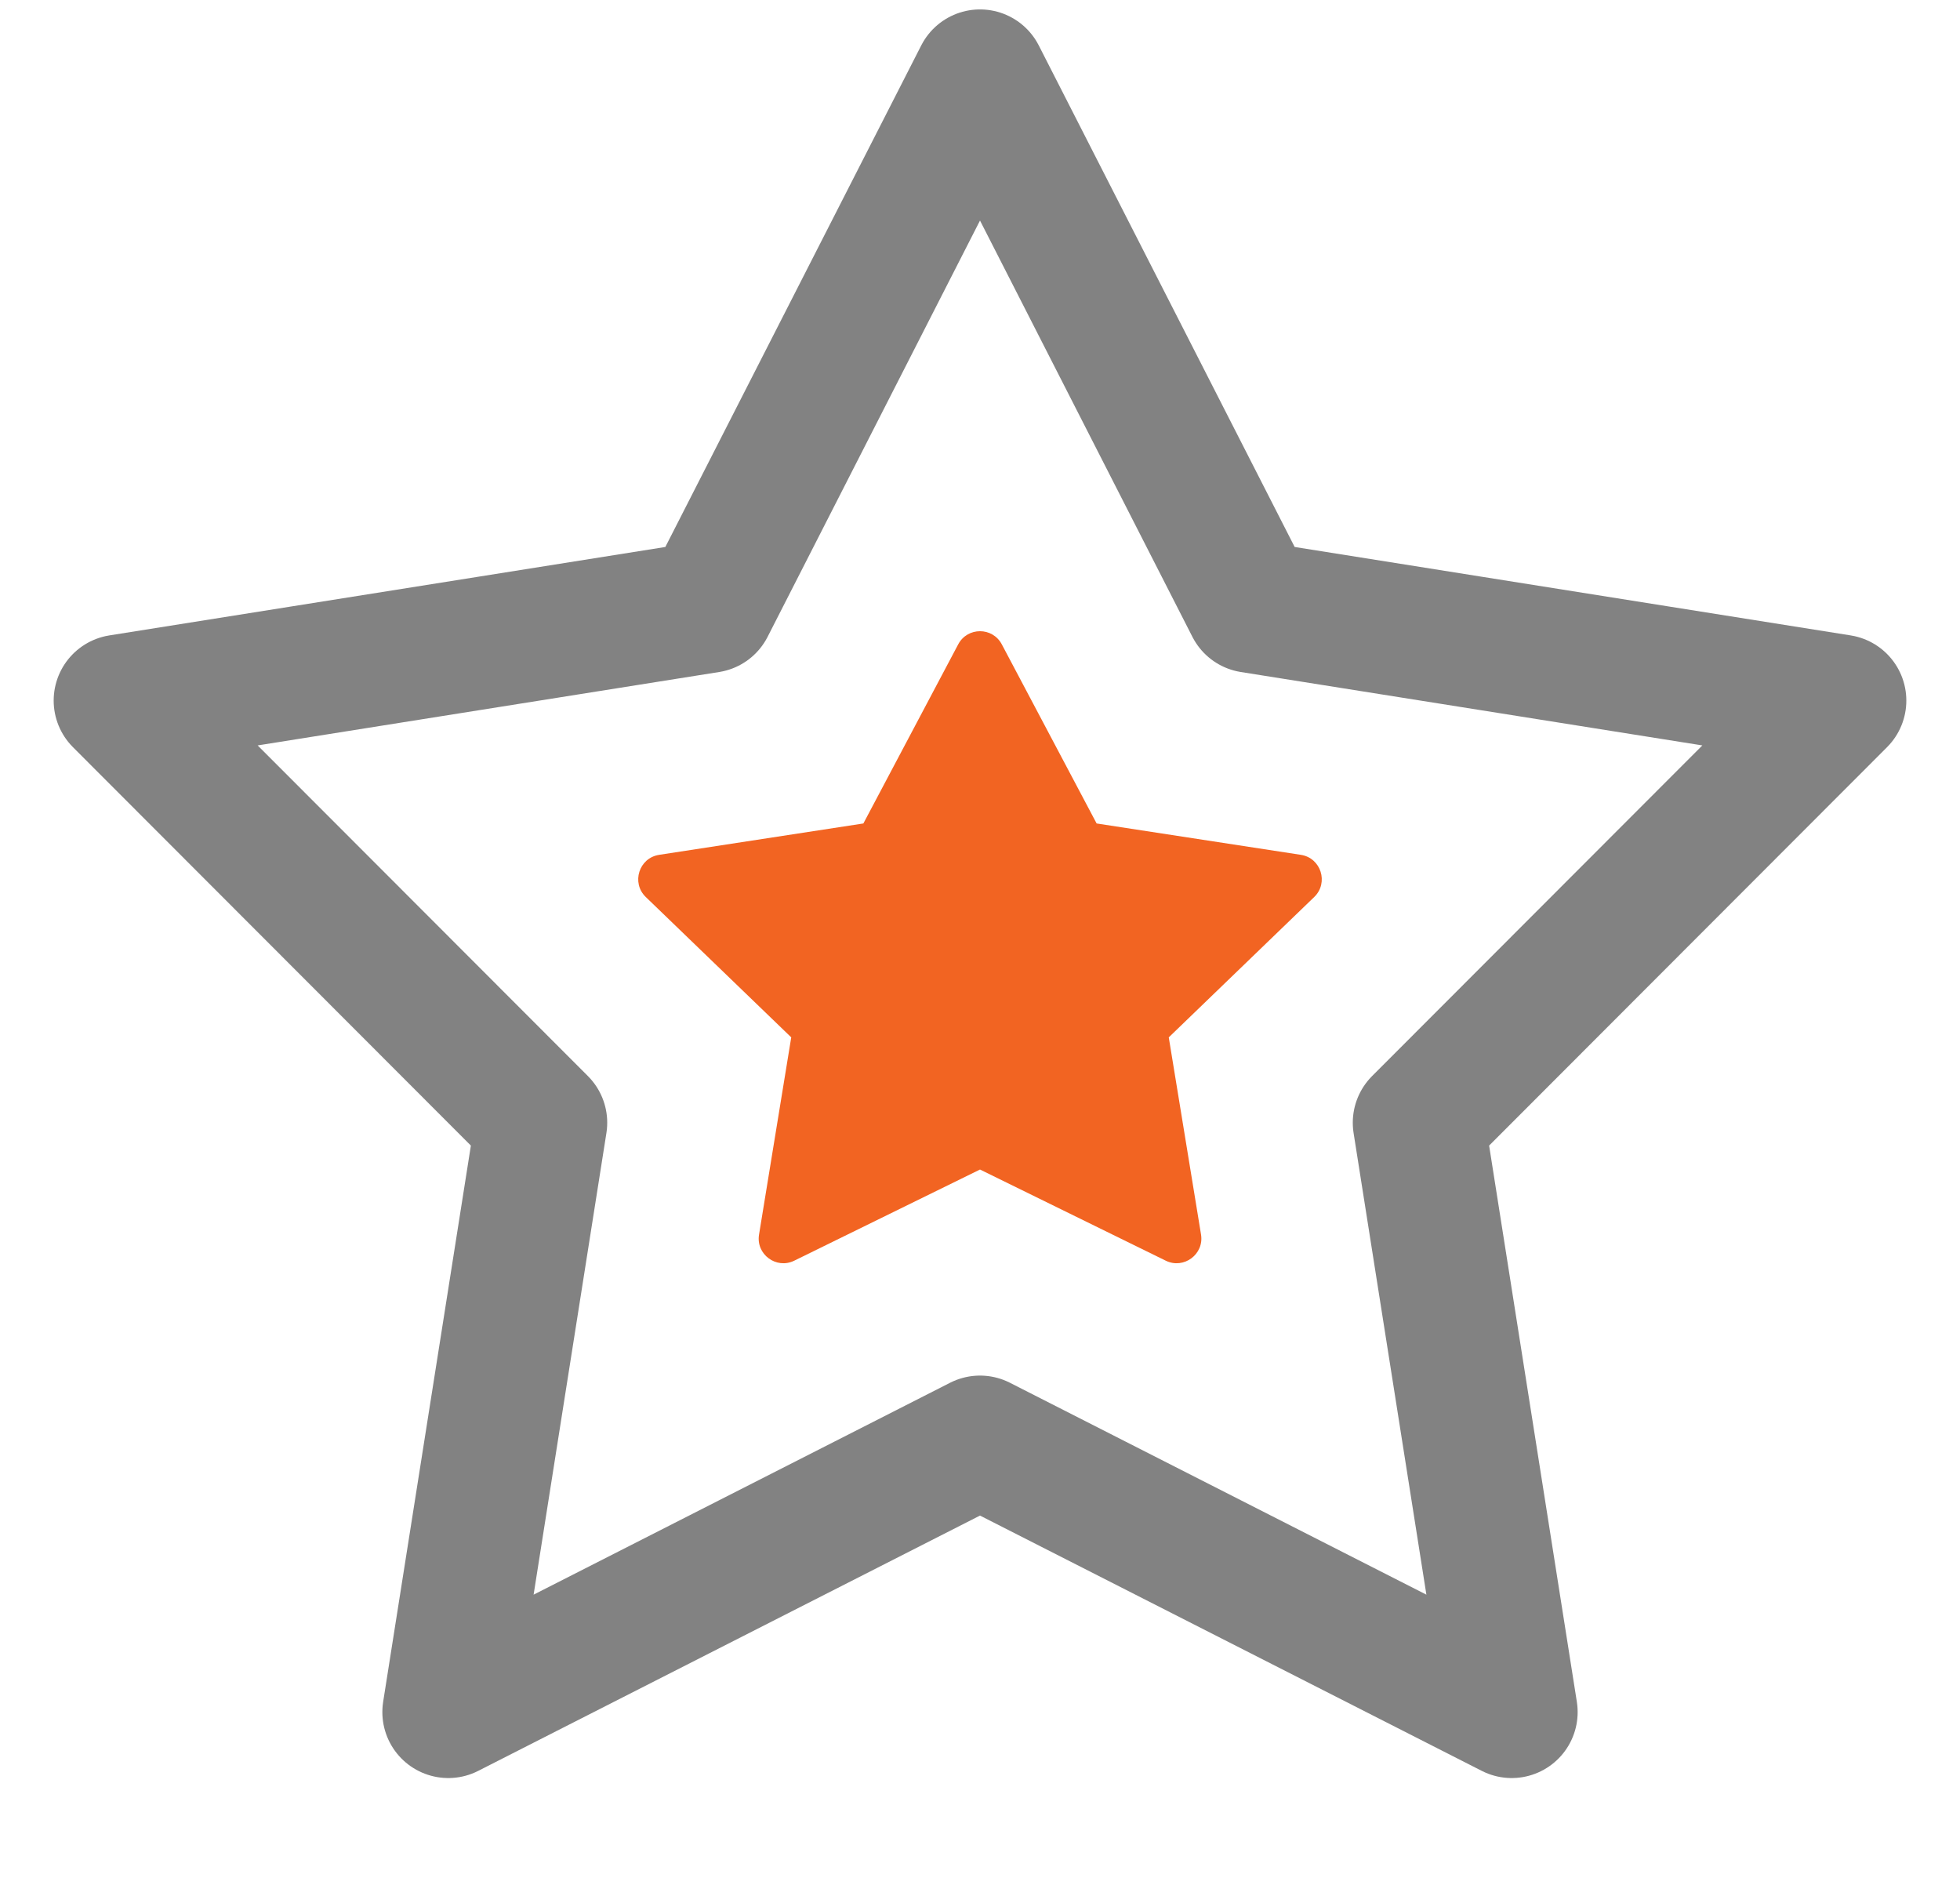 <svg width="26" height="25" viewBox="0 0 26 25" fill="none" xmlns="http://www.w3.org/2000/svg">
<path d="M13 1L16.597 8.049L24.413 9.292L18.82 14.891L20.053 22.708L13 19.12L5.947 22.708L7.18 14.891L1.587 9.292L9.403 8.049L13 1Z" stroke="#828282" stroke-width="1.75" stroke-miterlimit="3.86" stroke-linecap="round" stroke-linejoin="round"/>
<path d="M12.711 8.546C12.834 8.314 13.166 8.314 13.289 8.546L14.547 10.922L17.256 11.338C17.524 11.379 17.628 11.709 17.434 11.897L15.504 13.759L15.932 16.374C15.975 16.636 15.703 16.838 15.464 16.721L13 15.512L10.536 16.721C10.297 16.838 10.025 16.636 10.069 16.374L10.496 13.759L8.566 11.897C8.372 11.709 8.476 11.379 8.744 11.338L11.453 10.922L12.711 8.546Z" fill="#F26422"/>
</svg>
